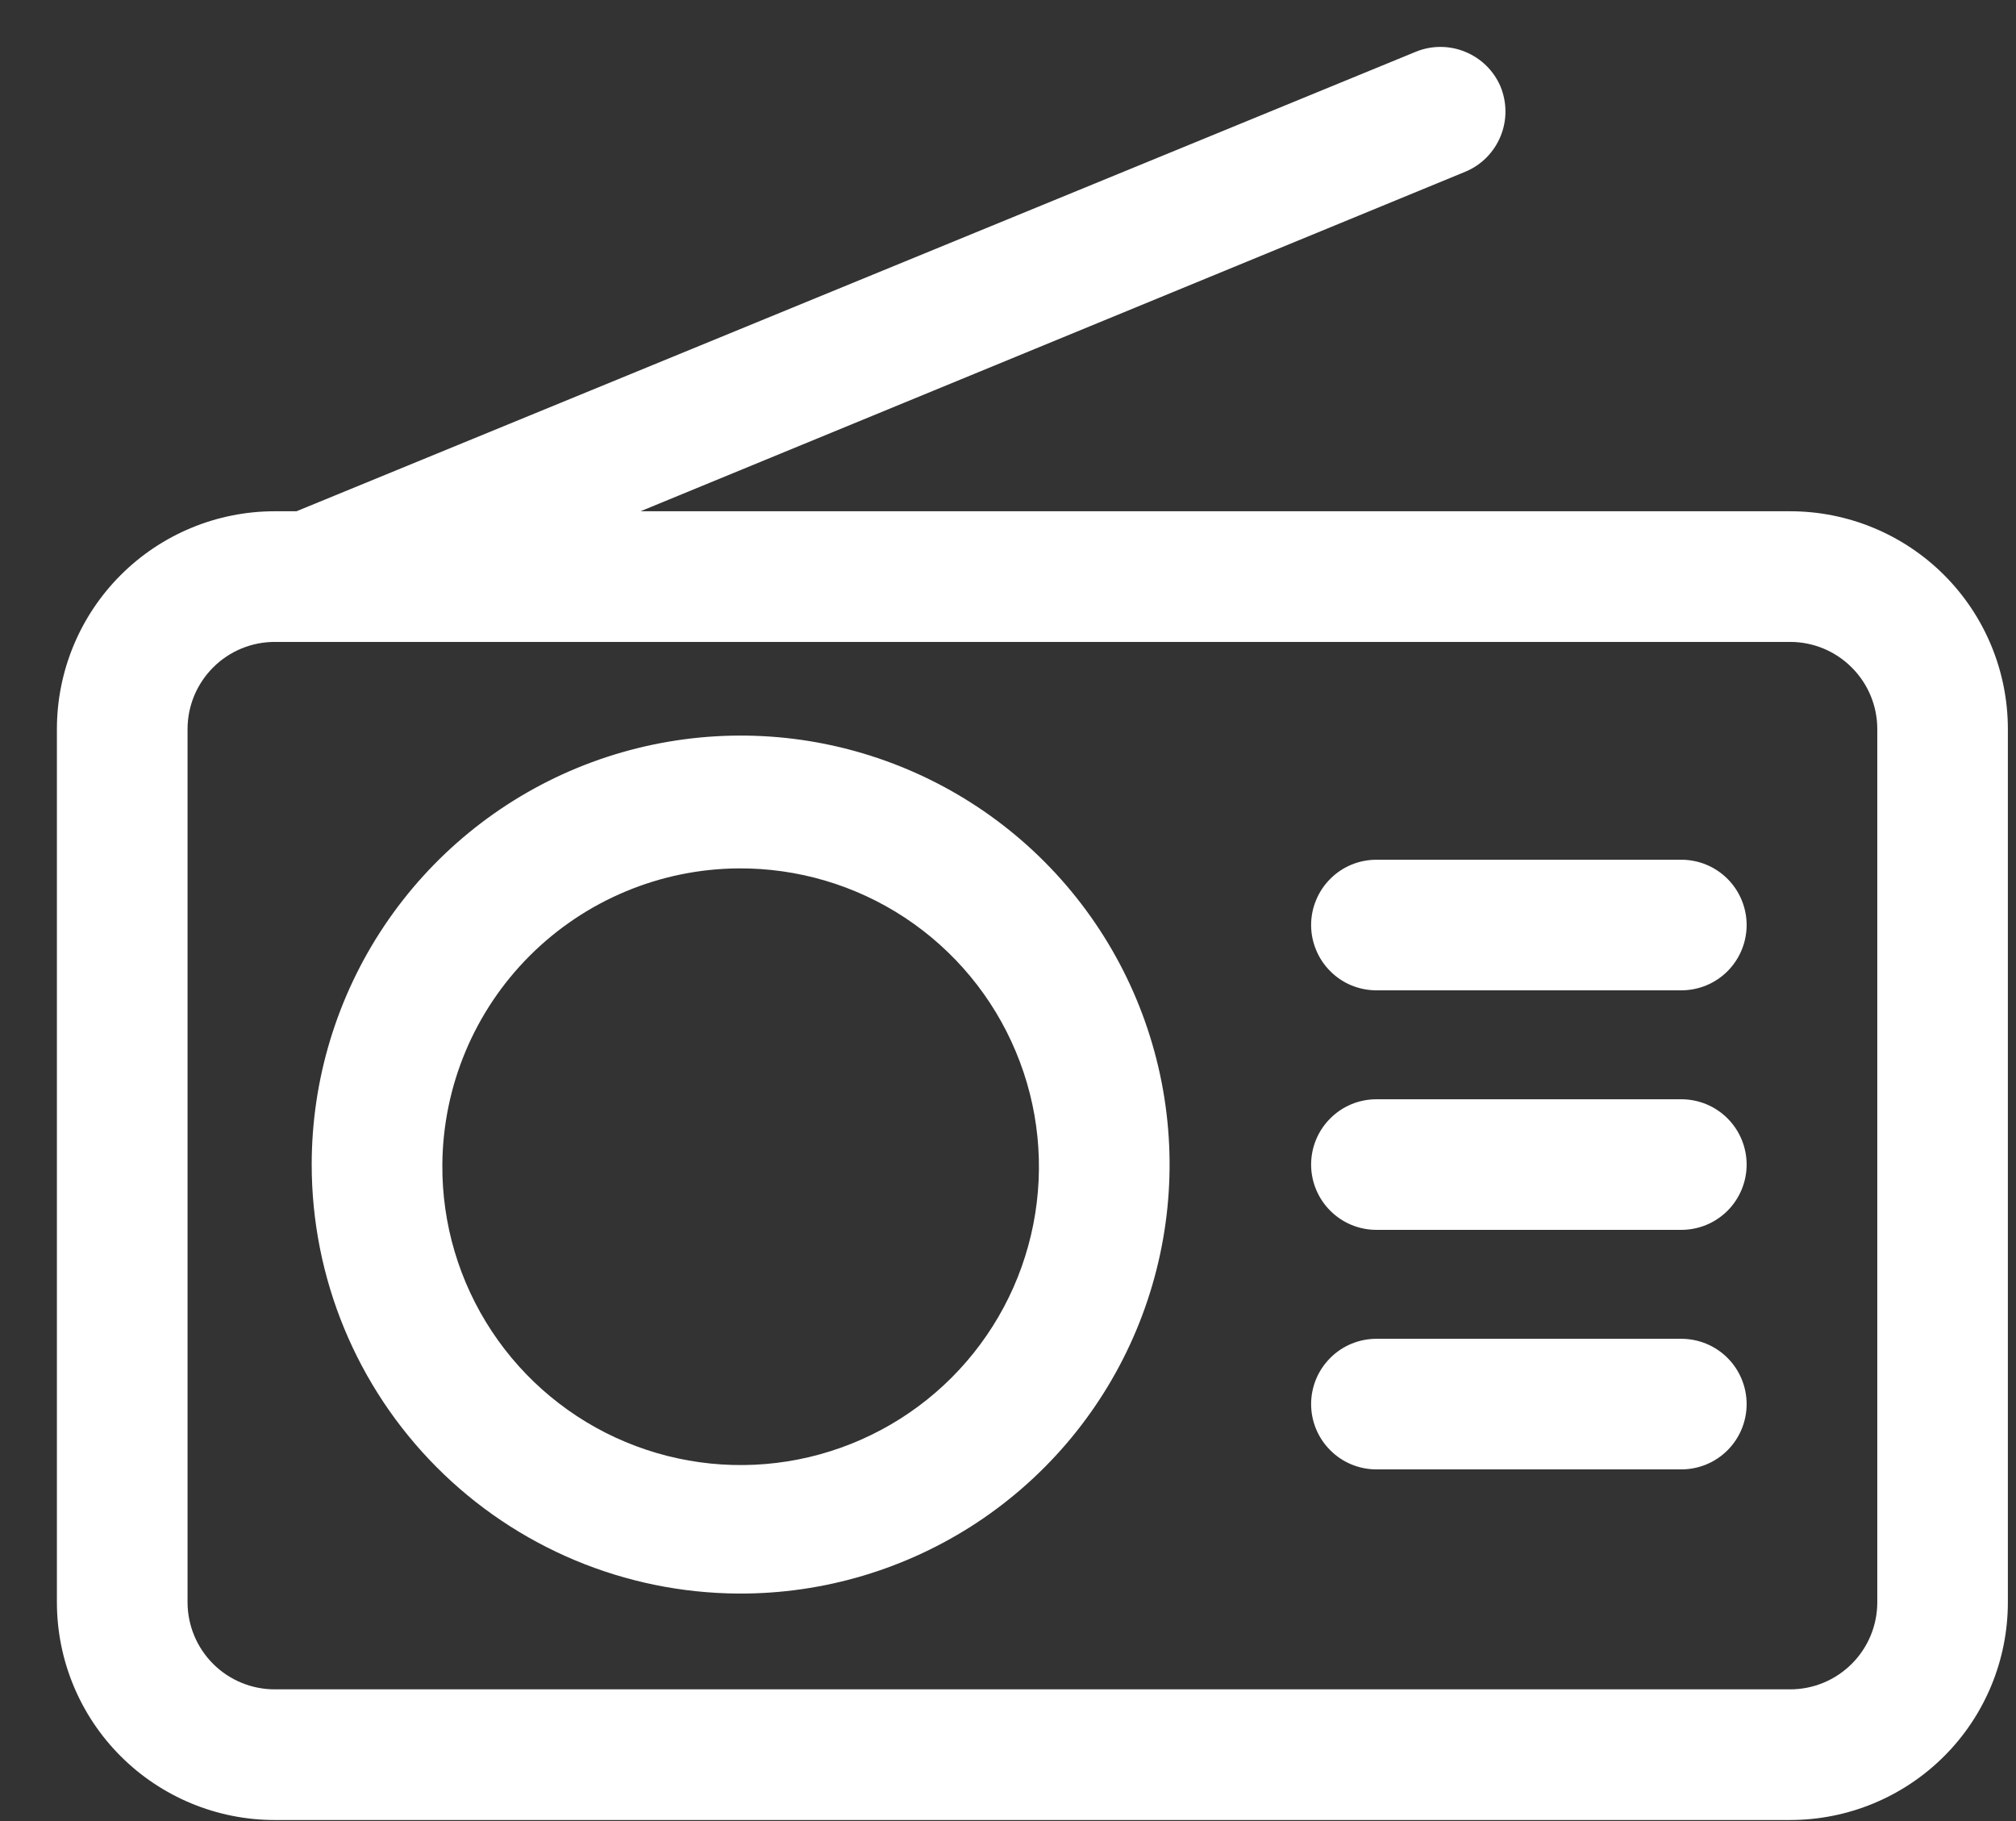 <svg width="31" height="28" viewBox="0 0 31 28" fill="none" xmlns="http://www.w3.org/2000/svg">
<rect x="0" y="0" width="31" height="28" fill="#333333" stroke="none"/>
<path d="M11.355 24.502C12.661 24.509 13.94 24.127 15.029 23.407C16.118 22.686 16.969 21.658 17.473 20.453C17.977 19.249 18.113 17.922 17.862 16.64C17.611 15.358 16.986 14.18 16.065 13.254C15.144 12.328 13.968 11.697 12.688 11.439C11.408 11.182 10.08 11.311 8.872 11.809C7.665 12.307 6.633 13.153 5.907 14.238C5.181 15.323 4.793 16.6 4.793 17.906C4.793 19.65 5.483 21.322 6.713 22.558C7.943 23.794 9.612 24.493 11.355 24.502ZM11.355 13.352C12.265 13.346 13.157 13.61 13.916 14.111C14.676 14.613 15.269 15.329 15.62 16.169C15.972 17.008 16.065 17.933 15.889 18.826C15.713 19.719 15.276 20.539 14.632 21.183C13.989 21.826 13.168 22.264 12.275 22.44C11.383 22.616 10.457 22.522 9.618 22.171C8.778 21.82 8.062 21.226 7.561 20.467C7.059 19.707 6.795 18.816 6.802 17.906C6.811 16.701 7.293 15.548 8.145 14.696C8.997 13.844 10.15 13.361 11.355 13.352Z" fill="white"/>
<path d="M21.166 18.91H25.853C26.12 18.91 26.375 18.805 26.564 18.616C26.752 18.428 26.858 18.172 26.858 17.906C26.858 17.64 26.752 17.384 26.564 17.196C26.375 17.007 26.12 16.902 25.853 16.902H21.166C20.899 16.902 20.644 17.007 20.456 17.196C20.267 17.384 20.161 17.64 20.161 17.906C20.161 18.172 20.267 18.428 20.456 18.616C20.644 18.805 20.899 18.91 21.166 18.91Z" fill="white"/>
<path d="M23.074 1.332C22.971 1.089 22.776 0.897 22.531 0.797C22.287 0.696 22.013 0.696 21.768 0.797L4.559 7.861H4.224C3.336 7.861 2.484 8.214 1.856 8.842C1.228 9.47 0.875 10.322 0.875 11.21V24.636C0.875 25.524 1.228 26.376 1.856 27.003C2.484 27.631 3.336 27.984 4.224 27.984H27.527C28.415 27.984 29.267 27.631 29.895 27.003C30.523 26.376 30.875 25.524 30.875 24.636V11.21C30.875 10.322 30.523 9.47 29.895 8.842C29.267 8.214 28.415 7.861 27.527 7.861H9.849L22.538 2.638C22.782 2.535 22.974 2.34 23.074 2.095C23.175 1.851 23.174 1.577 23.074 1.332ZM28.867 11.21V24.636C28.867 24.991 28.726 25.332 28.474 25.583C28.223 25.834 27.883 25.975 27.527 25.975H4.224C3.869 25.975 3.528 25.834 3.277 25.583C3.026 25.332 2.884 24.991 2.884 24.636V11.21C2.884 10.854 3.026 10.514 3.277 10.263C3.528 10.011 3.869 9.87 4.224 9.87H27.527C27.883 9.87 28.223 10.011 28.474 10.263C28.726 10.514 28.867 10.854 28.867 11.21Z" fill="white"/>
<path d="M21.166 15.227H25.853C26.12 15.227 26.375 15.122 26.564 14.933C26.752 14.745 26.858 14.489 26.858 14.223C26.858 13.957 26.752 13.701 26.564 13.513C26.375 13.324 26.12 13.219 25.853 13.219H21.166C21.034 13.219 20.903 13.245 20.781 13.295C20.66 13.345 20.549 13.419 20.456 13.513C20.362 13.606 20.288 13.717 20.238 13.839C20.187 13.96 20.161 14.091 20.161 14.223C20.161 14.355 20.187 14.486 20.238 14.607C20.288 14.729 20.362 14.84 20.456 14.933C20.549 15.027 20.66 15.101 20.781 15.151C20.903 15.201 21.034 15.227 21.166 15.227Z" fill="white"/>
<path d="M21.166 22.593H25.853C26.12 22.593 26.375 22.488 26.564 22.299C26.752 22.111 26.858 21.855 26.858 21.589C26.858 21.323 26.752 21.067 26.564 20.879C26.375 20.69 26.12 20.585 25.853 20.585H21.166C20.899 20.585 20.644 20.69 20.456 20.879C20.267 21.067 20.161 21.323 20.161 21.589C20.161 21.855 20.267 22.111 20.456 22.299C20.644 22.488 20.899 22.593 21.166 22.593Z" fill="white"/>
</svg>
